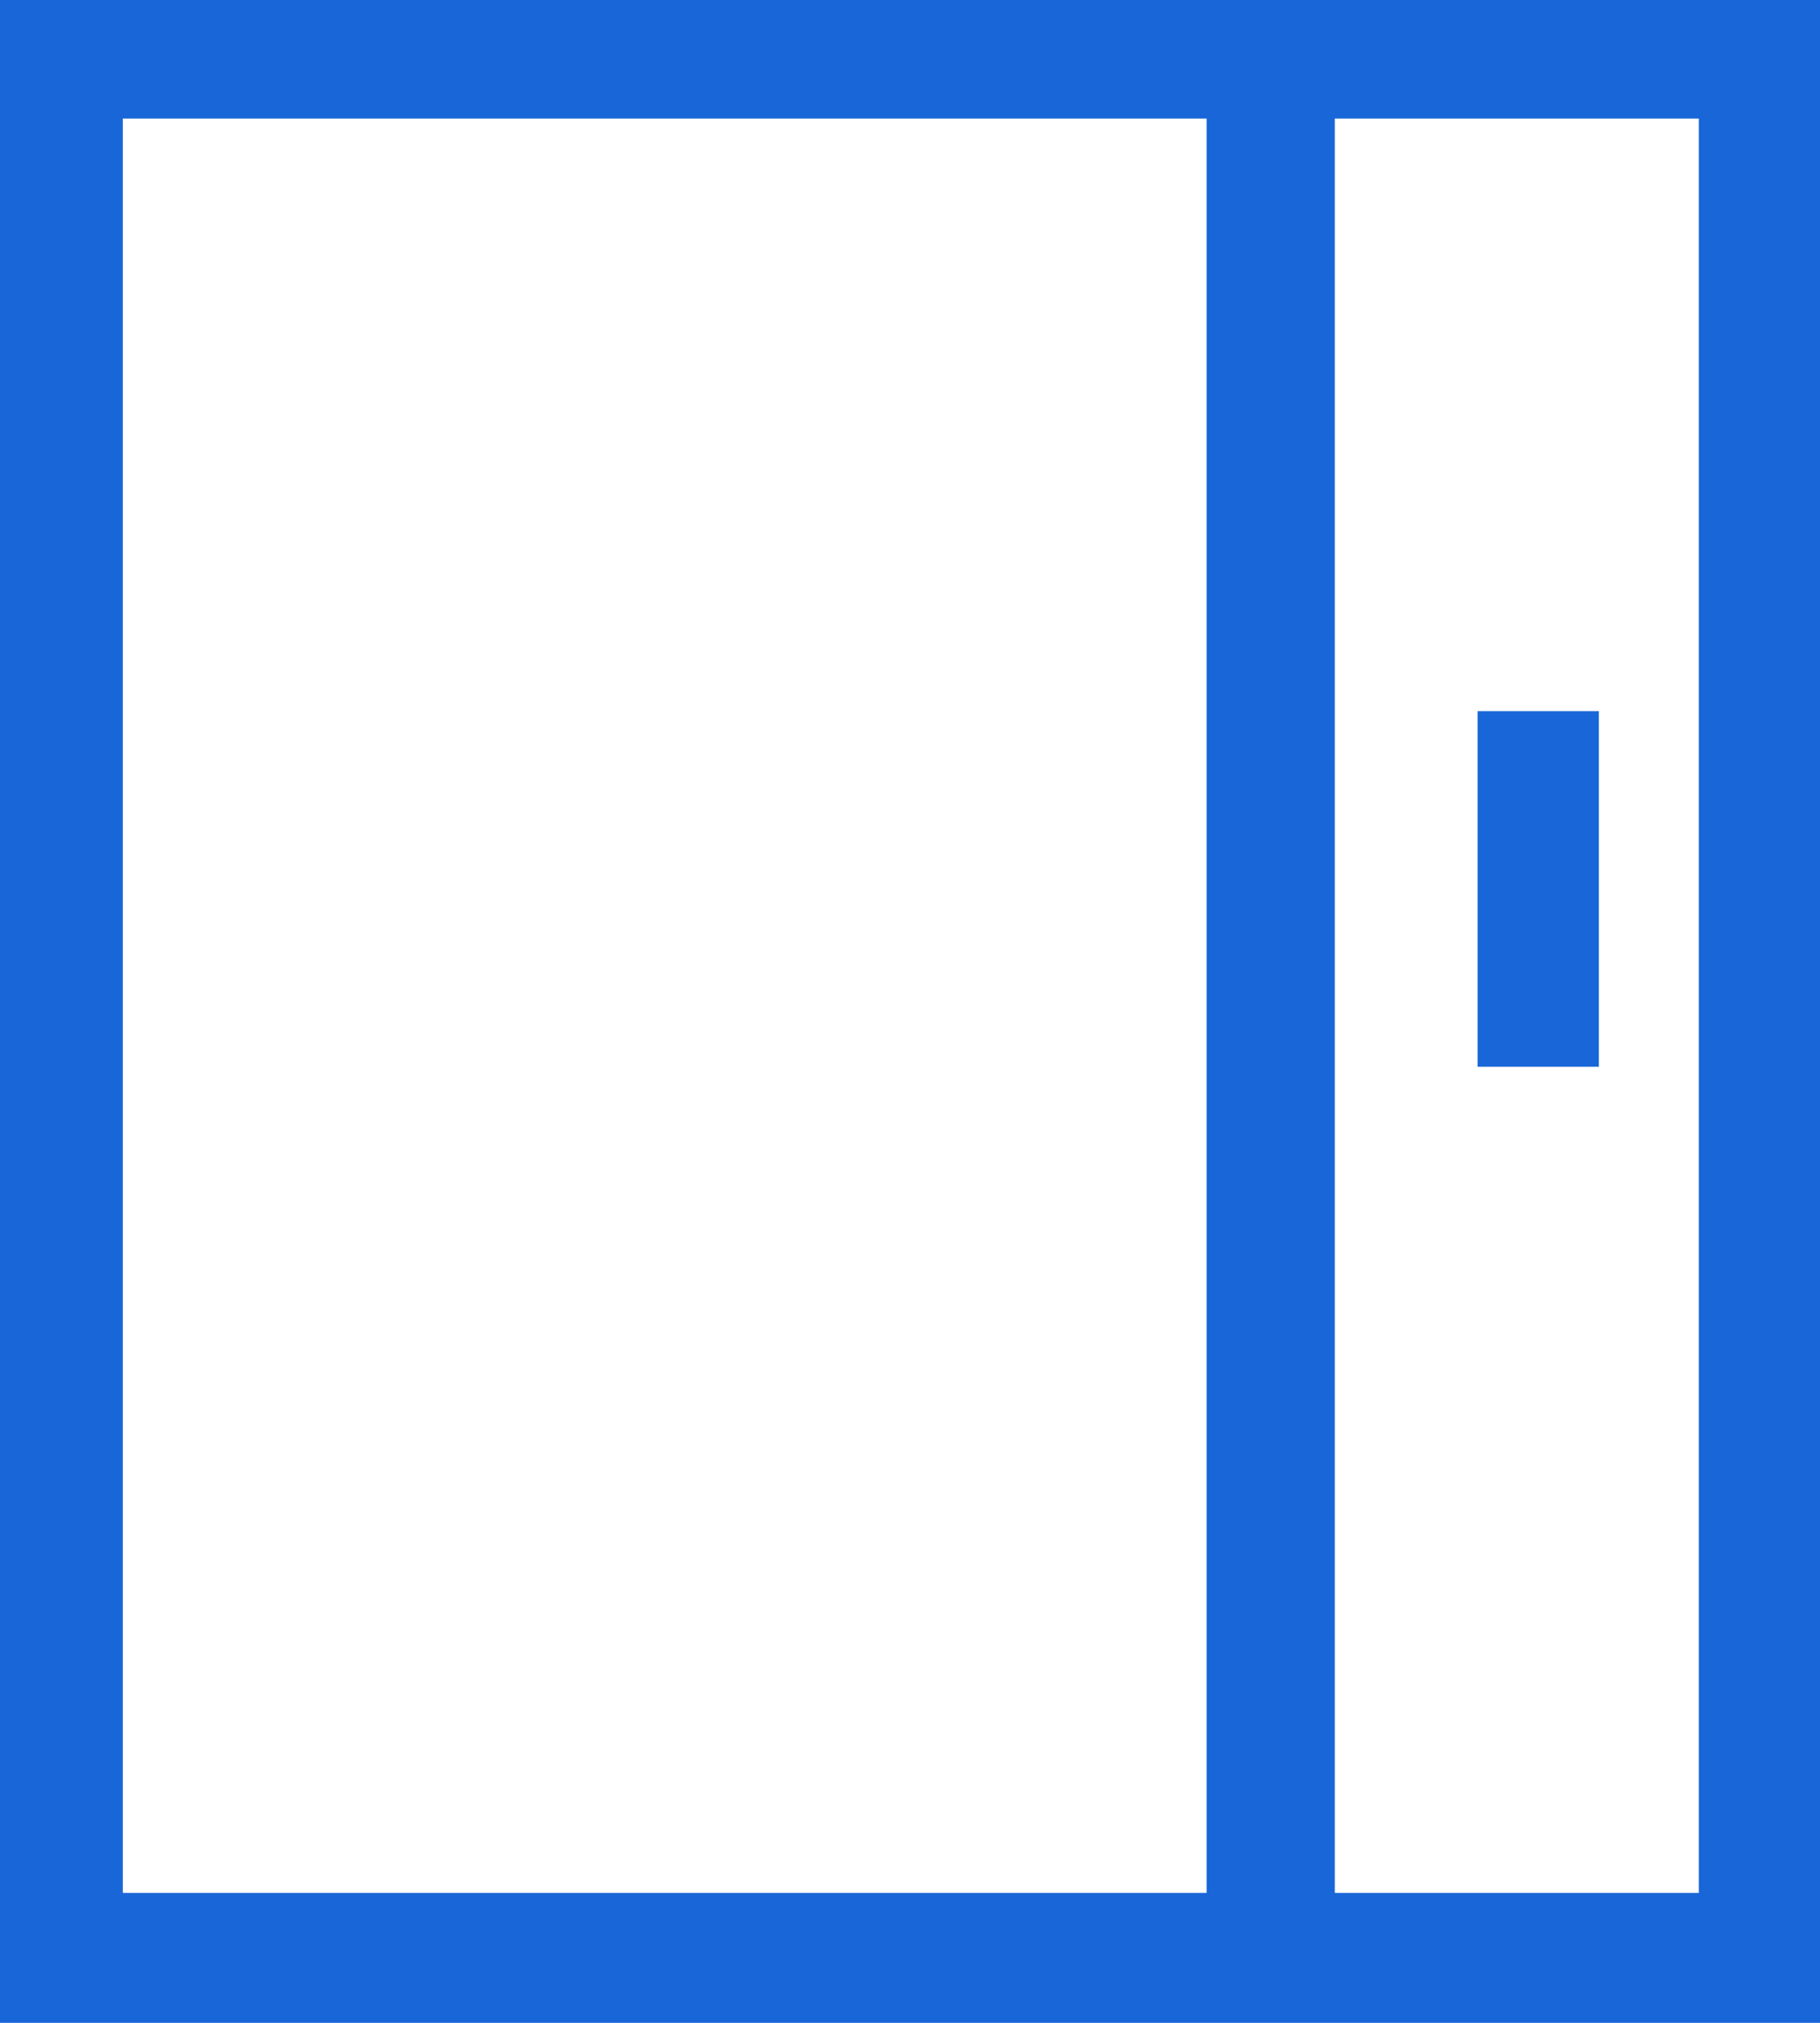 <svg width="54" height="60" viewBox="0 0 54 60" fill="none" xmlns="http://www.w3.org/2000/svg">
<path d="M0 0V60H54V0H0ZM35.8 56.146H3.645V3.516H35.8V56.146ZM50.404 56.146H39.604V3.516H50.404V56.146Z" fill="#1966D8"/>
<path d="M47.439 21.094H43.84V31.641H47.439V21.094Z" fill="#1966D8"/>
</svg>
